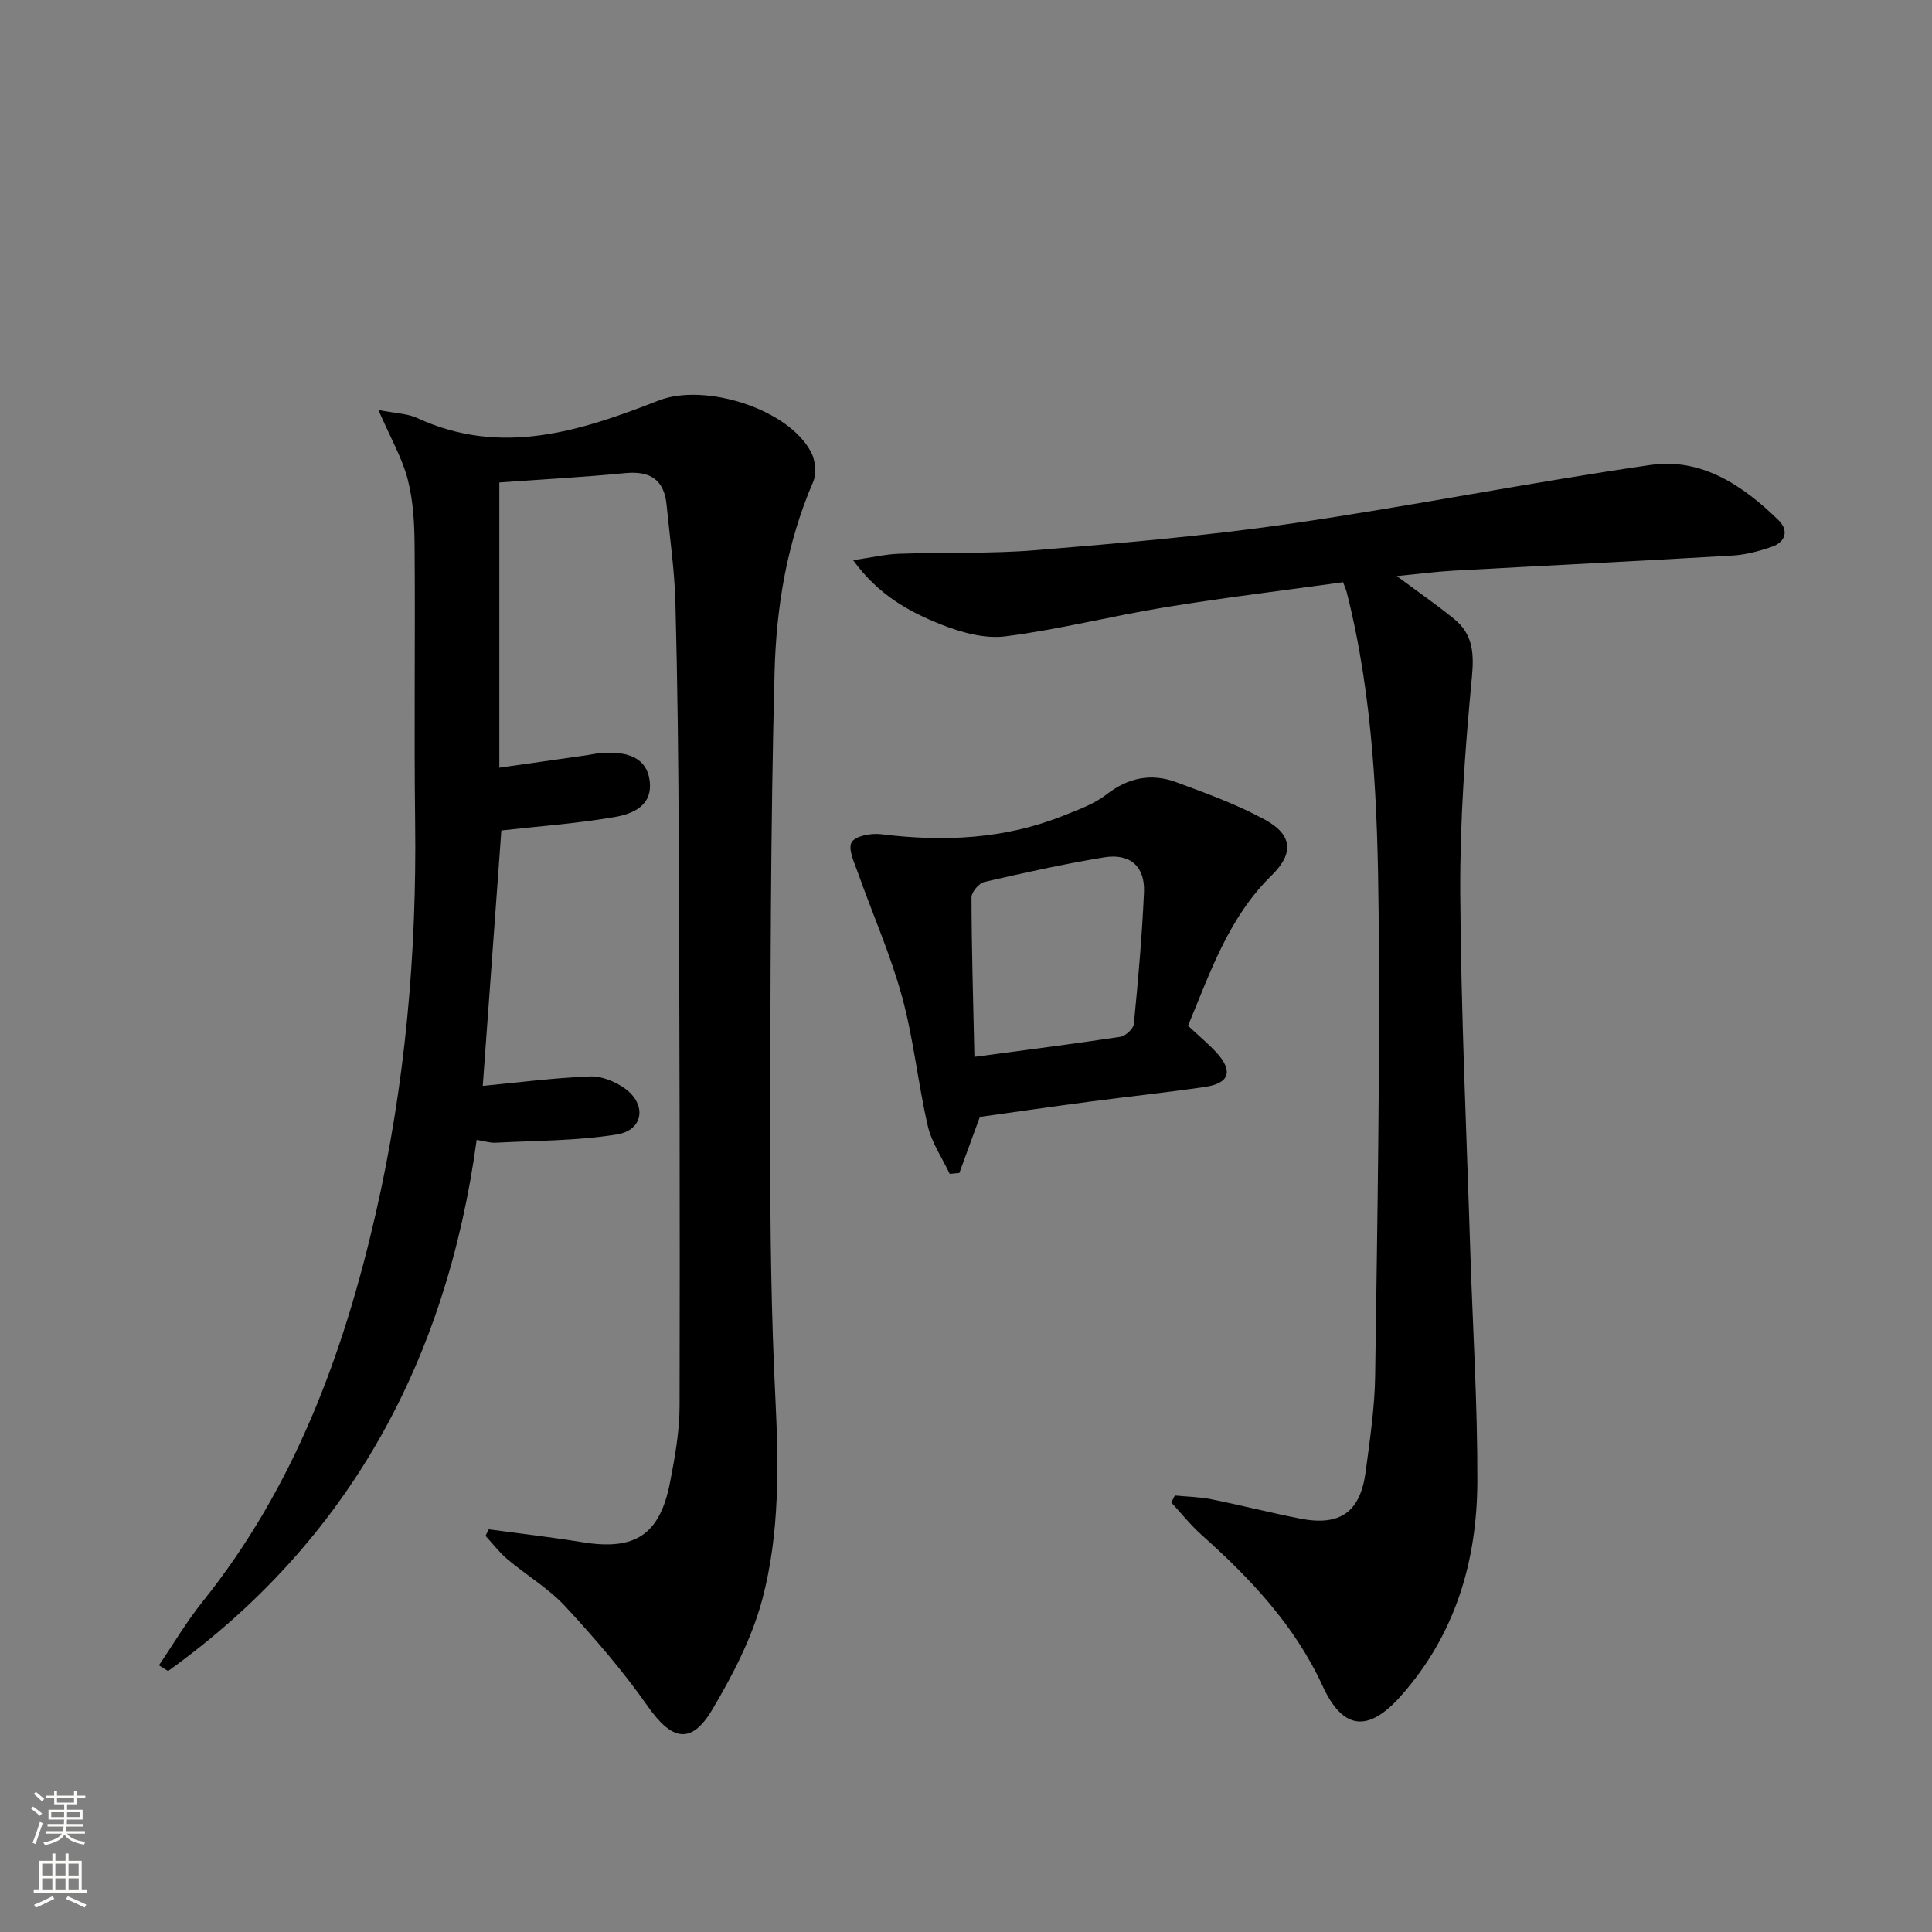 <svg enable-background="new 0 0 400 400" viewBox="0 0 400 400" xmlns="http://www.w3.org/2000/svg"><rect x="0" y="0" width="400" height="400" fill="#808080" stroke="none"/><g fill="#010000"><path d="m78.34 84.88c3.54.7 6 .72 8.04 1.67 17.37 8.04 33.8 2.71 50-3.63 9.47-3.71 26.93 1.69 31.58 10.77.87 1.69 1.12 4.4.39 6.09-5.44 12.57-7.63 25.94-7.98 39.31-.86 32.62-.86 65.26-.9 97.89-.02 17.47.2 34.96 1.06 52.41.69 14.03.9 28.06-2.67 41.6-2.12 8.03-6.12 15.77-10.4 22.98-4.36 7.34-8.39 6.38-13.39-.76-5.11-7.29-10.99-14.1-17.05-20.64-3.47-3.74-8.04-6.44-11.98-9.76-1.67-1.41-3.02-3.21-4.52-4.83.22-.45.45-.9.67-1.35 6.47.88 12.96 1.62 19.41 2.67 10.89 1.77 16.01-1.52 18.12-12.37 1.01-5.21 1.97-10.53 1.98-15.81.09-38.78-.01-77.57-.17-116.35-.07-16.65-.25-33.3-.69-49.94-.18-6.78-1.17-13.55-1.83-20.32-.51-5.18-3.39-7.05-8.52-6.56-8.59.83-17.21 1.3-26.11 1.94v59.05c6.19-.88 12.09-1.72 17.98-2.56.98-.14 1.96-.38 2.95-.46 6.06-.49 9.53 1.22 10.17 5.54.78 5.32-3.43 7.05-7.27 7.71-7.74 1.33-15.61 1.89-23.41 2.77-1.23 16.93-2.56 35.23-3.85 52.88 7.06-.67 14.6-1.65 22.16-1.96 2.42-.1 5.28 1.06 7.3 2.52 4.54 3.31 3.81 8.6-1.66 9.49-8.26 1.34-16.75 1.27-25.15 1.72-1.11.06-2.24-.32-3.91-.59-6.23 45.71-26.41 83.03-63.89 109.97-.63-.39-1.27-.78-1.9-1.18 3-4.41 5.72-9.04 9.05-13.19 18.96-23.65 29.17-51.21 35.83-80.3 6.11-26.69 8.52-53.78 8.17-81.15-.24-18.99.04-37.99-.11-56.99-.03-4.62-.26-9.38-1.4-13.81-1.11-4.4-3.5-8.5-6.1-14.47z"/><path d="m278.07 120.54c-12.39 1.72-24.57 3.18-36.68 5.16-11.12 1.81-22.09 4.63-33.25 6.05-4.33.55-9.26-.85-13.45-2.52-6.54-2.62-12.82-6.05-18.06-13.25 3.9-.57 6.68-1.23 9.48-1.33 9.47-.33 18.99.03 28.43-.75 17.53-1.45 35.1-2.94 52.5-5.46 24.95-3.62 49.71-8.56 74.66-12.17 10.61-1.54 19.19 4.26 26.54 11.44 2.1 2.06 1.51 4.48-1.37 5.48-2.63.92-5.43 1.67-8.2 1.83-19.25 1.13-38.52 2.07-57.78 3.13-3.73.21-7.44.71-11.7 1.12 4.34 3.22 8.24 5.92 11.9 8.9 3.85 3.13 4.12 7.04 3.65 12.04-1.41 14.86-2.5 29.83-2.41 44.74.15 24.61 1.3 49.22 2.07 73.83.5 15.95 1.52 31.9 1.47 47.85-.04 16.54-4.55 31.82-15.87 44.54-6.7 7.53-11.95 7.06-16.17-2.11-5.78-12.57-14.96-22.26-25.08-31.3-2.26-2.02-4.17-4.44-6.25-6.67.24-.49.48-.98.73-1.46 2.51.24 5.06.28 7.52.77 6.18 1.24 12.3 2.81 18.49 4.02 8.22 1.6 12.4-1.37 13.5-9.68.87-6.58 1.87-13.21 1.97-19.82.45-31.96 1.03-63.92.72-95.88-.21-22.24-1.08-44.53-6.57-66.3-.11-.48-.32-.93-.79-2.2z"/><path d="m245.97 212.37c2.34 2.19 4.28 3.78 5.95 5.62 3.42 3.78 2.61 6.3-2.42 7.04-7.88 1.16-15.81 1.99-23.71 3.03-7.71 1.02-15.41 2.13-22.92 3.18-1.5 4.09-2.87 7.86-4.25 11.62-.66.06-1.33.12-1.99.18-1.55-3.29-3.73-6.43-4.53-9.89-2.06-8.88-2.94-18.06-5.35-26.83-2.39-8.72-6.1-17.08-9.13-25.63-.74-2.09-2.1-4.92-1.29-6.31.78-1.34 4.09-1.92 6.14-1.66 12.9 1.6 25.54 1.04 37.73-3.86 3.07-1.23 6.34-2.39 8.89-4.38 4.53-3.52 9.31-4.44 14.48-2.52 6.19 2.29 12.47 4.57 18.25 7.71 5.78 3.13 6.15 6.98 1.43 11.6-8.88 8.7-12.68 20.04-17.28 31.1zm-44.23 6.44c10.86-1.46 20.55-2.68 30.2-4.15 1.08-.16 2.71-1.65 2.81-2.64.89-9.08 1.7-18.17 2.1-27.28.24-5.37-2.9-8.12-8.28-7.23-8.31 1.37-16.56 3.19-24.77 5.09-1.11.26-2.66 2.08-2.66 3.18.02 10.75.35 21.5.6 33.03z"/></g><path d="m6.44 374.46.42-.45c.65.47 1.27.95 1.85 1.44l-.45.49c-.65-.56-1.25-1.06-1.82-1.48m.93 7.33-.63-.26c.55-1.36 1.05-2.8 1.52-4.33.19.1.38.19.59.27-.46 1.29-.95 2.73-1.48 4.32m-.38-10.38.44-.42c.43.34 1.01.82 1.74 1.44l-.49.49c-.53-.51-1.09-1.01-1.69-1.51m2.5.35h1.72v-1.04h.59v1.04h3.52v-1.04h.59v1.04h1.75v.53h-1.75v1.42h-2.03v.97h3.22v2.03h-3.24c0 .35-.01.66-.03.93h3.32v.53h-3.37c-.03.27-.08.58-.15.94h3.96v.53h-3.71c.67.92 1.93 1.48 3.79 1.68-.13.24-.23.44-.29.59-2.13-.38-3.48-1.08-4.04-2.12-.43.97-1.77 1.72-4.03 2.23-.09-.19-.2-.37-.33-.55 2.1-.42 3.37-1.03 3.81-1.83h-3.36v-.53h3.58c.08-.29.13-.61.16-.94h-3.33v-.53h3.39c.02-.27.04-.58.04-.93h-3.23v-2.03h3.25v-.97h-2.07v-1.42h-1.73zm1.12 3.44v1h2.65c.01-.3.02-.44.01-.4v-.25-.35zm1.19-2h3.52v-.91h-3.52zm4.71 2h-2.63v.59c0 .15-.01.28-.01.4h2.64z" fill="#fbfcfa"/><path d="m13.56 383.74h.63v1.52h2.72v6.07h1.13v.6h-11.06v-.6h1.13v-6.07h2.73v-1.52h.63v1.52h2.1v-1.52zm-2.69 8.83.38.56c-1.24.63-2.53 1.25-3.85 1.85-.1-.21-.21-.42-.34-.63 1.36-.55 2.63-1.15 3.81-1.78m-2.13-4.27h2.1v-2.45h-2.1zm0 3.04h2.1v-2.46h-2.1zm2.72-3.04h2.1v-2.45h-2.1zm0 3.04h2.1v-2.46h-2.1zm6.07 3.6c-1.41-.71-2.7-1.3-3.86-1.78l.35-.56c1.45.62 2.75 1.19 3.84 1.72zm-1.25-9.09h-2.1v2.45h2.1zm-2.09 5.49h2.1v-2.46h-2.1z" fill="#fbfcfa"/></svg>